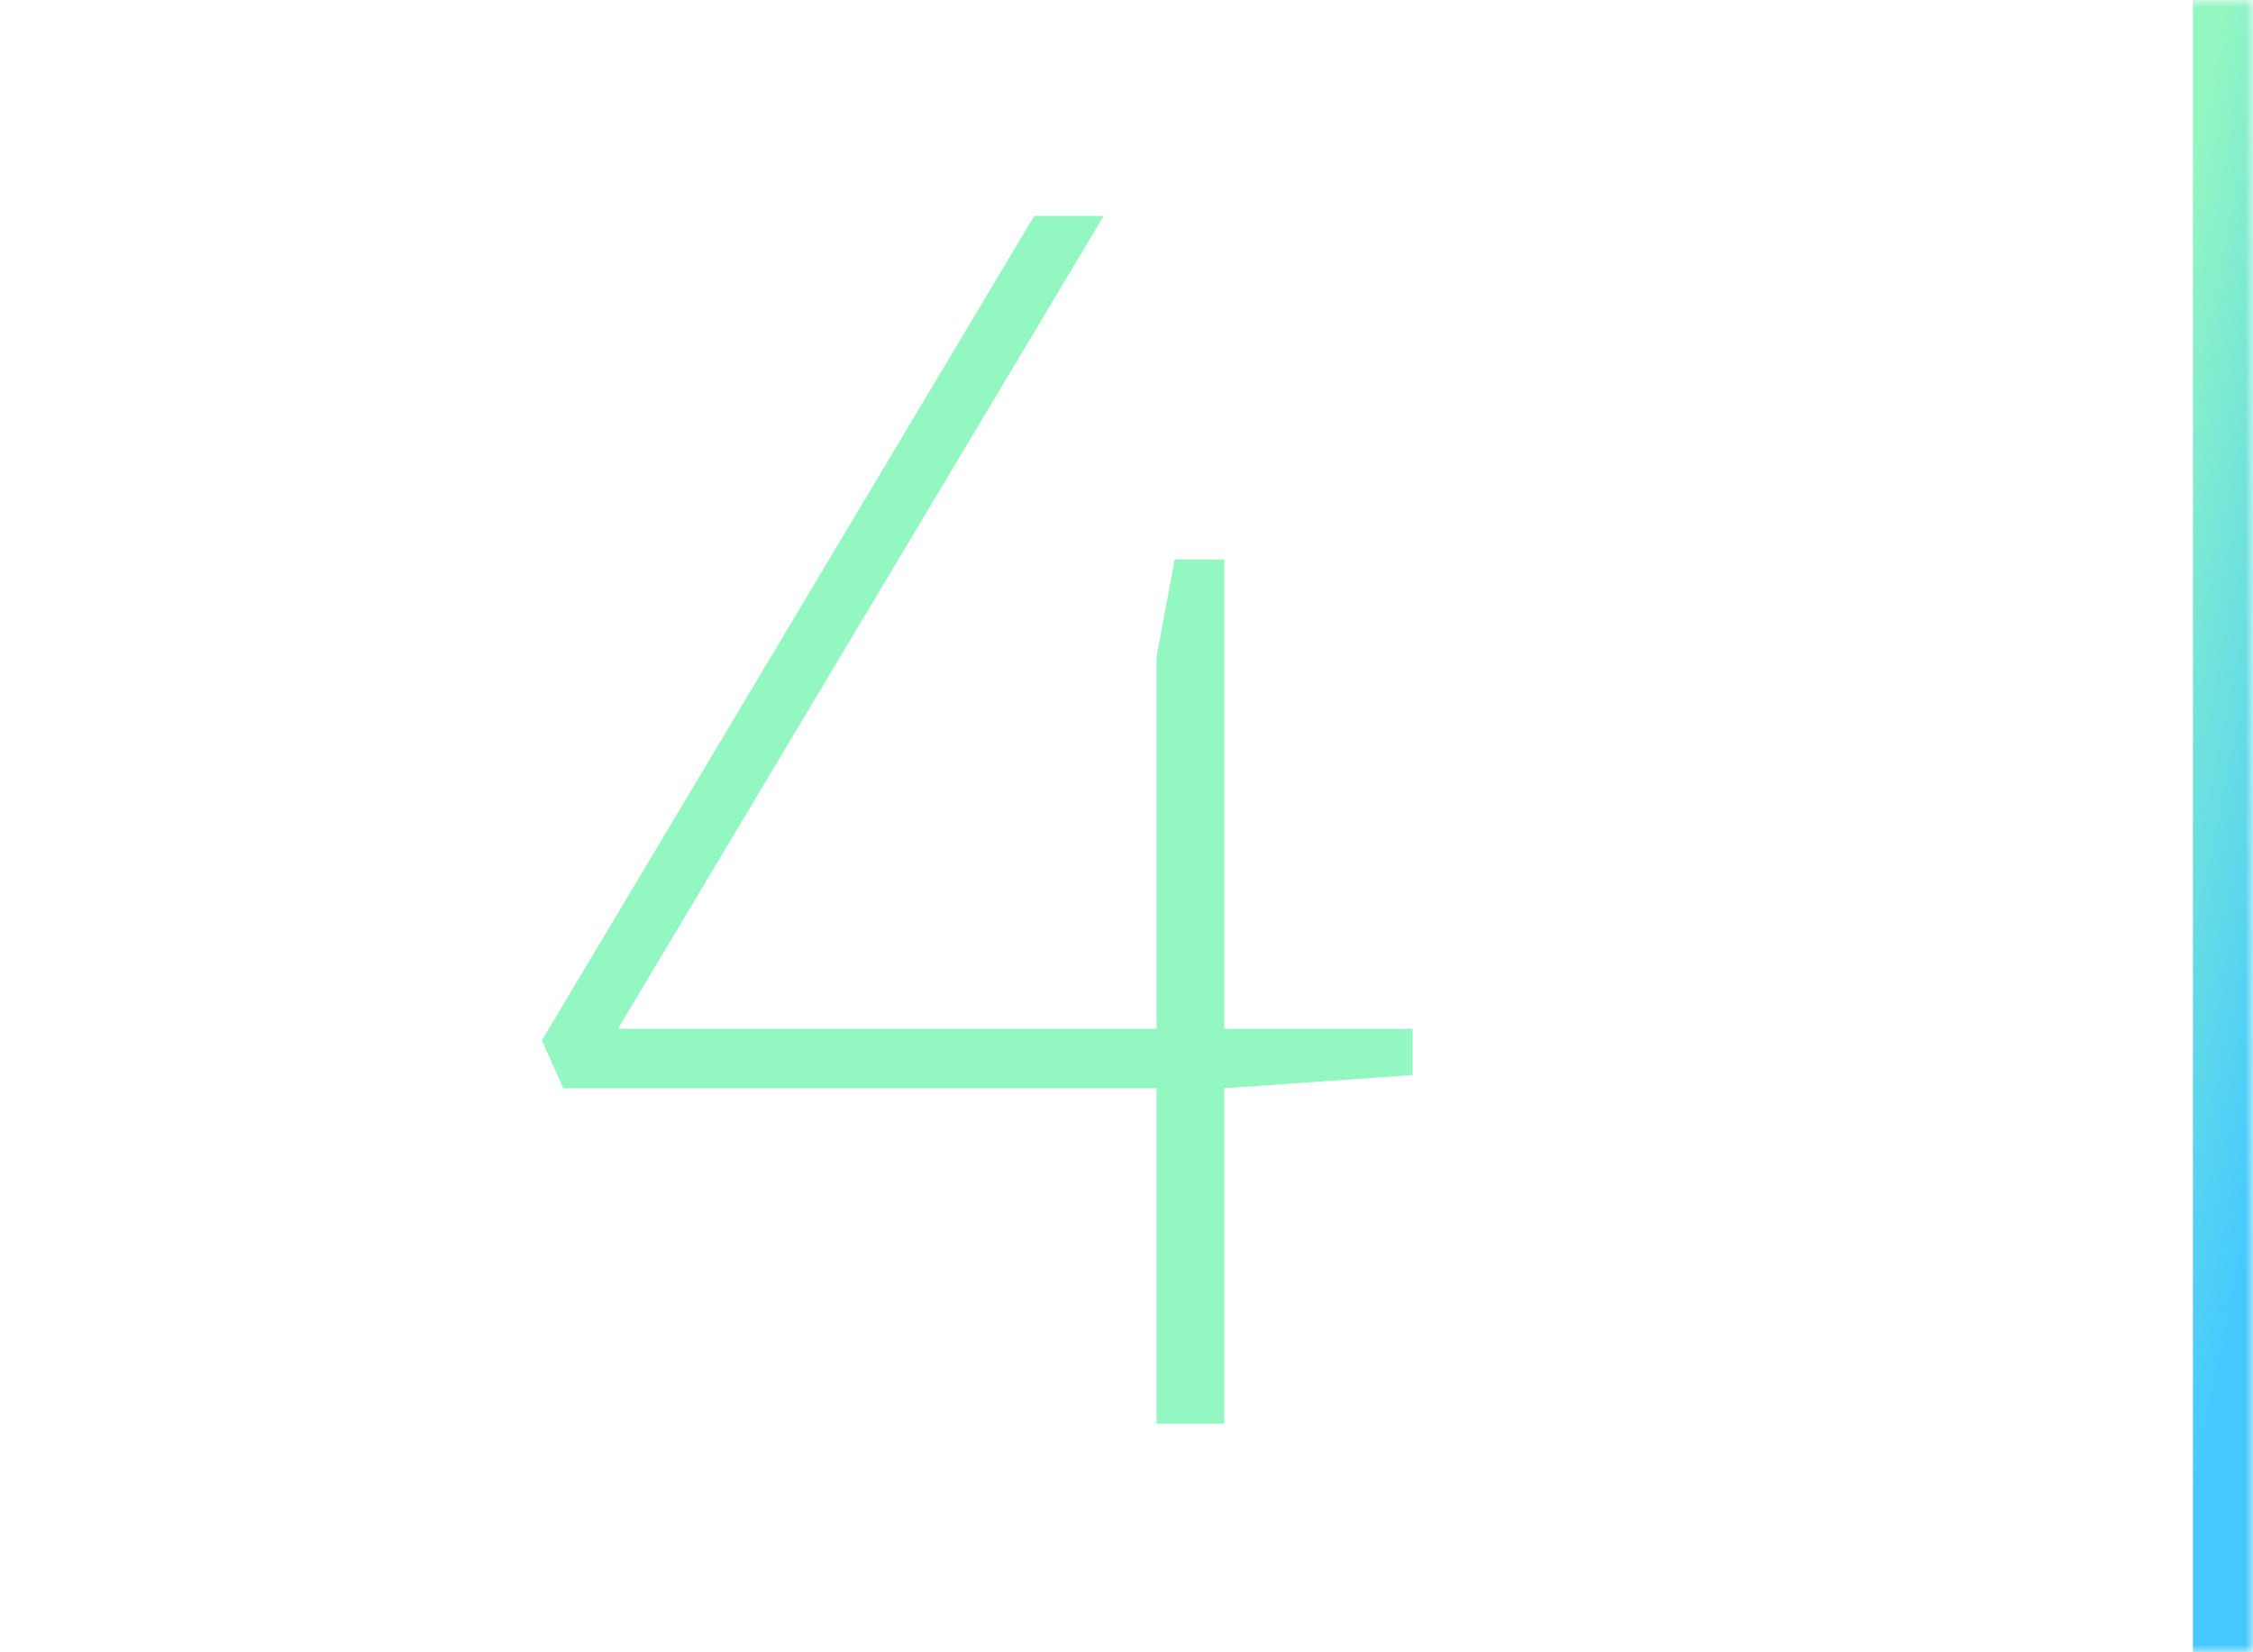 <?xml version="1.0" encoding="UTF-8"?> <svg xmlns="http://www.w3.org/2000/svg" width="150" height="110" viewBox="0 0 150 110" fill="none"><mask id="mask0_705_9" style="mask-type:alpha" maskUnits="userSpaceOnUse" x="0" y="0" width="150" height="110"><rect width="150" height="110" fill="#D9D9D9"></rect></mask><g mask="url(#mask0_705_9)"><path d="M77 94.78V72.45H37.51L36.08 69.26L68.86 14.37H73.48L41.14 68.49H77V43.74L78.21 37.25H81.51V68.49H94.05V71.57L81.51 72.45V94.78H77Z" fill="#93F7C1"></path><rect x="146" width="4" height="110" fill="url(#paint0_linear_705_9)"></rect></g><defs><linearGradient id="paint0_linear_705_9" x1="145.072" y1="14.833" x2="163.275" y2="18.66" gradientUnits="userSpaceOnUse"><stop stop-color="#93F7C1"></stop><stop offset="1" stop-color="#45C9FF"></stop></linearGradient></defs></svg> 